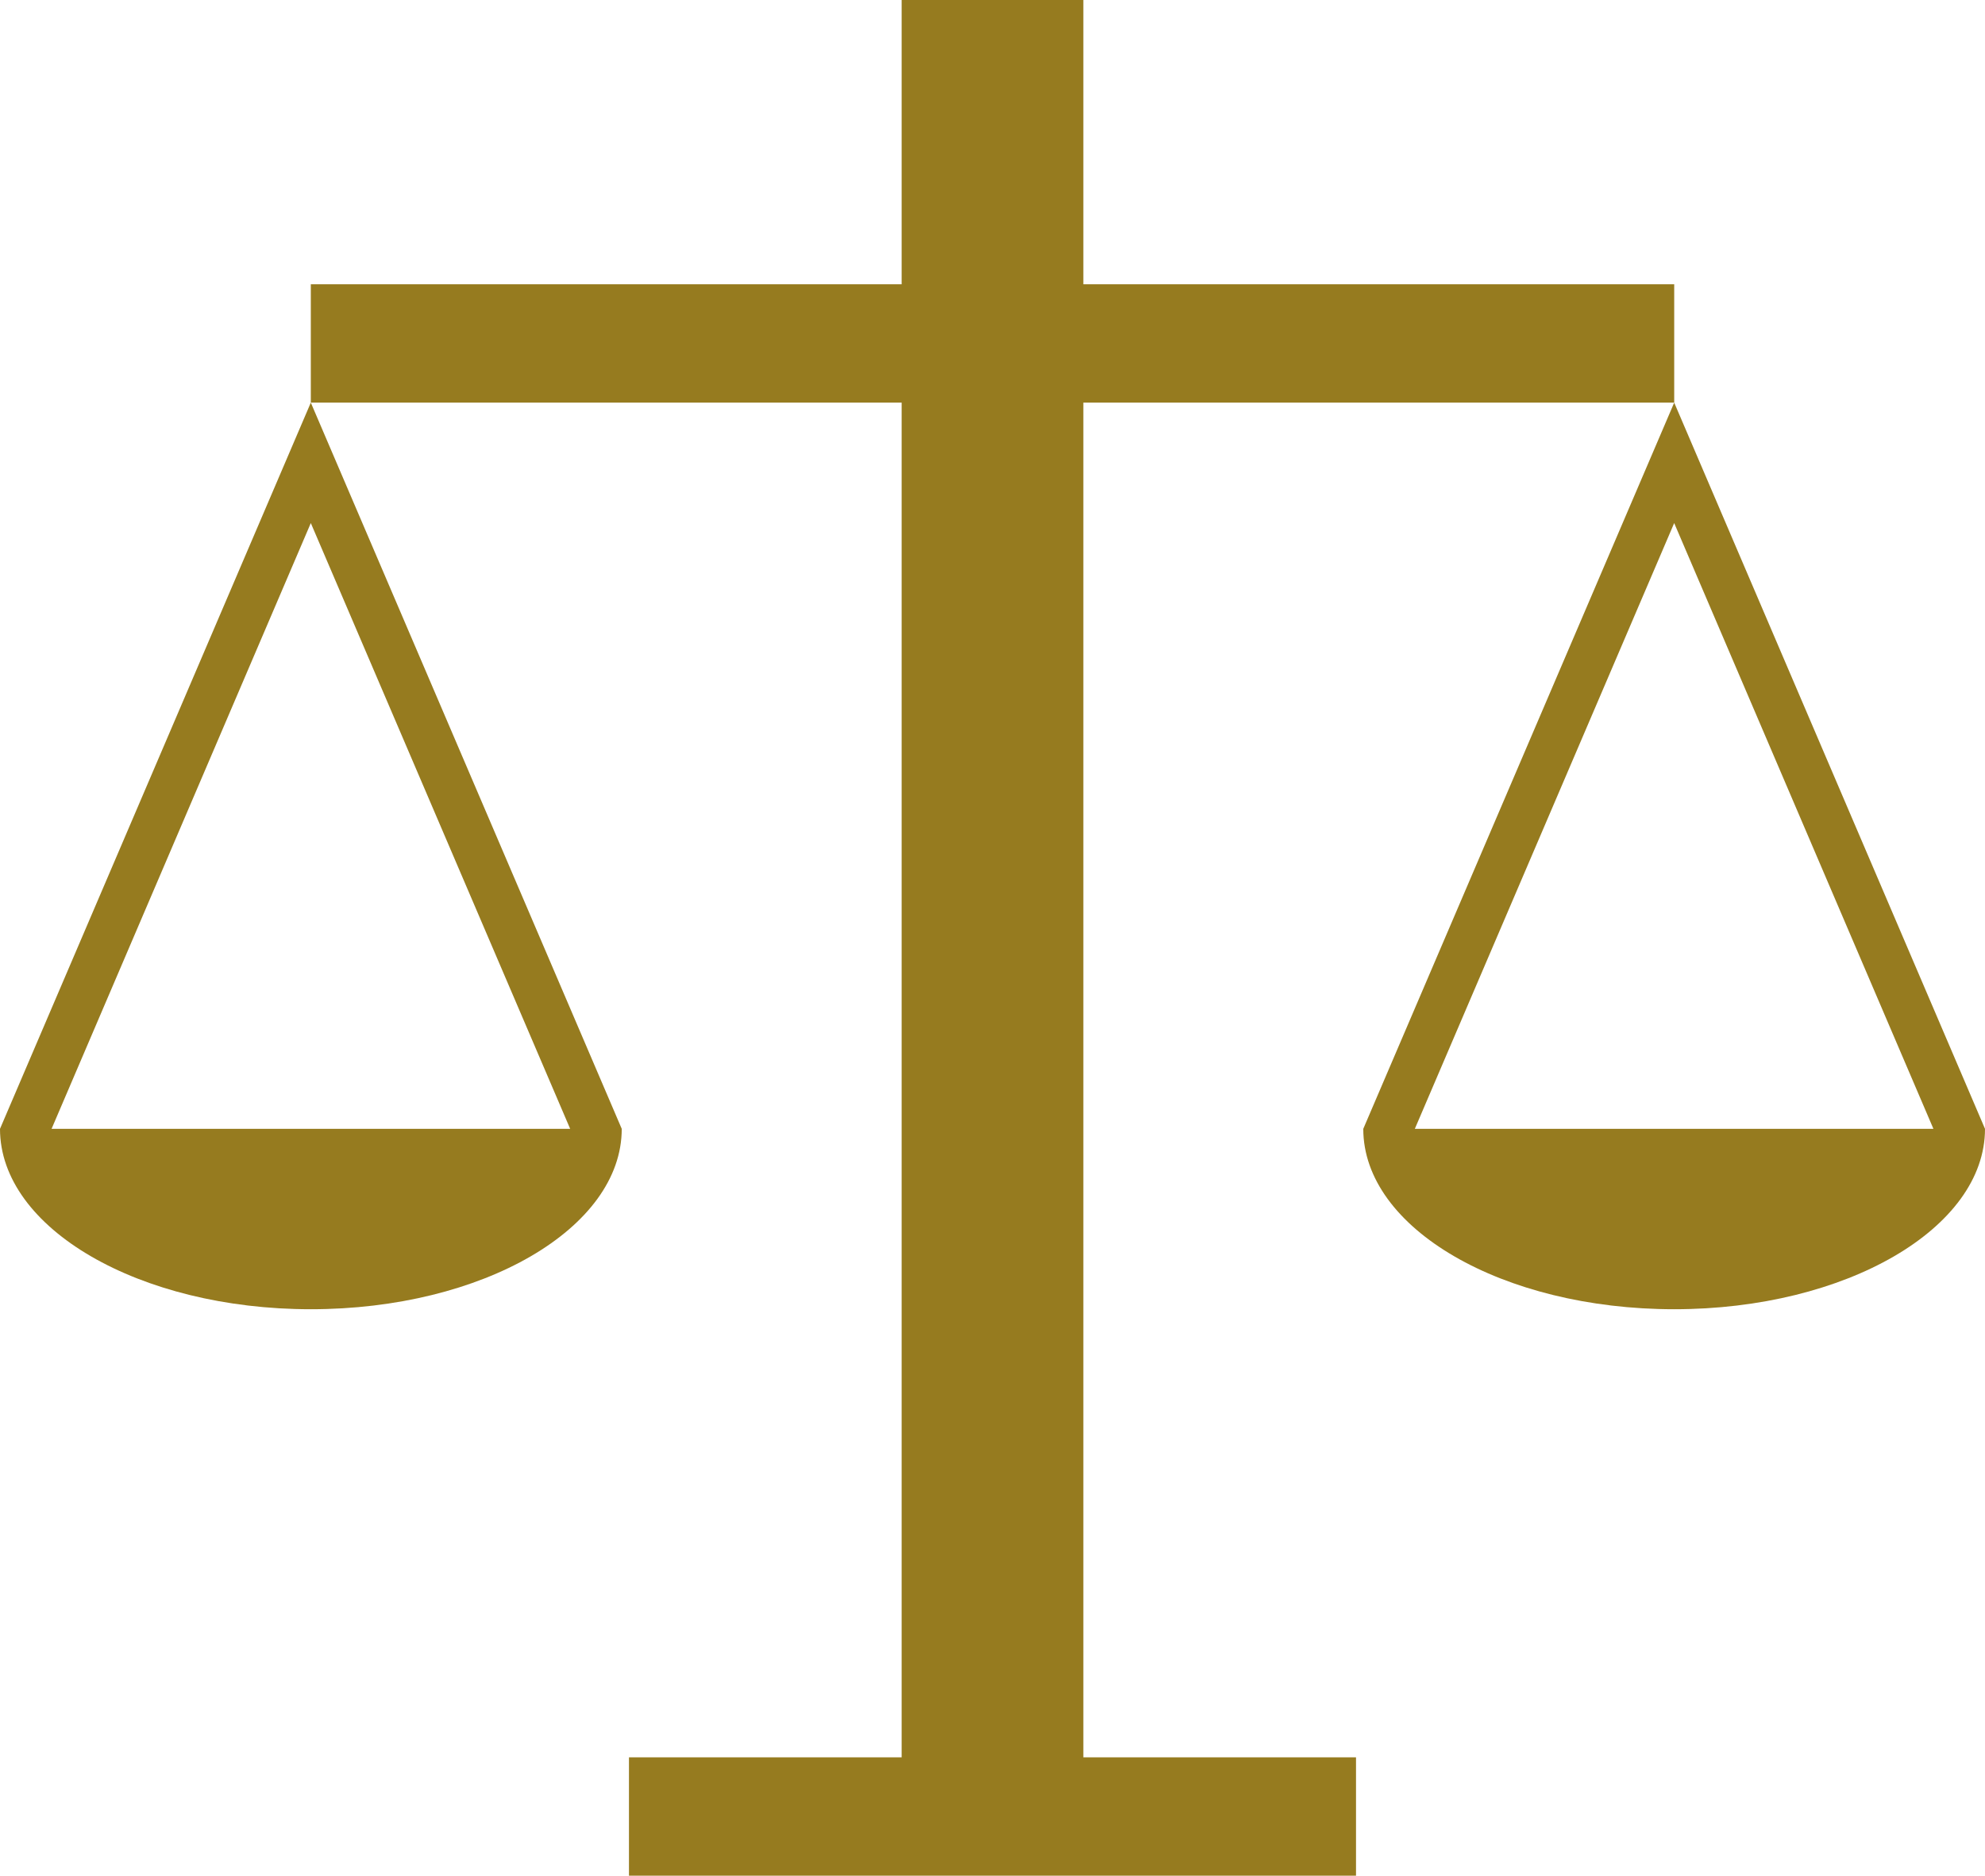 <svg version="1.1" viewBox="-54.577 -20.286 100 94.505" xmlns="http://www.w3.org/2000/svg">
<path fill="#967b1f" d="
M 0 0
l 0 68.256
l 13.736 0
l 0 5.963
l -36.627 0
l 0 -5.963
l 13.737 0
l 0 -68.256
l -29.765 0
l 0 -5.963
l 29.765 0
l 0 -14.323
l 9.154 0
l 0 14.323
l 29.766 0
l 0 5.963
z
m -38.919 0
l -15.658 36.589
c 0 5.014 7.012 9.089 15.658 9.089
c 8.652 0 15.664 -4.075 15.664 -9.089
l -15.664 -36.589
z
m -13.06 36.589
l 13.06 -30.521
l 13.066 30.521
l -26.126 0
z
m 81.745 -36.589
l -15.664 36.589
c 0 5.014 7.012 9.089 15.664 9.089
c 8.646 0 15.657 -4.075 15.657 -9.089
l -15.657 -36.589
z
m -13.067 36.589
l 13.066 -30.521
l 13.06 30.521
l -26.126 0
z" />
</svg>
